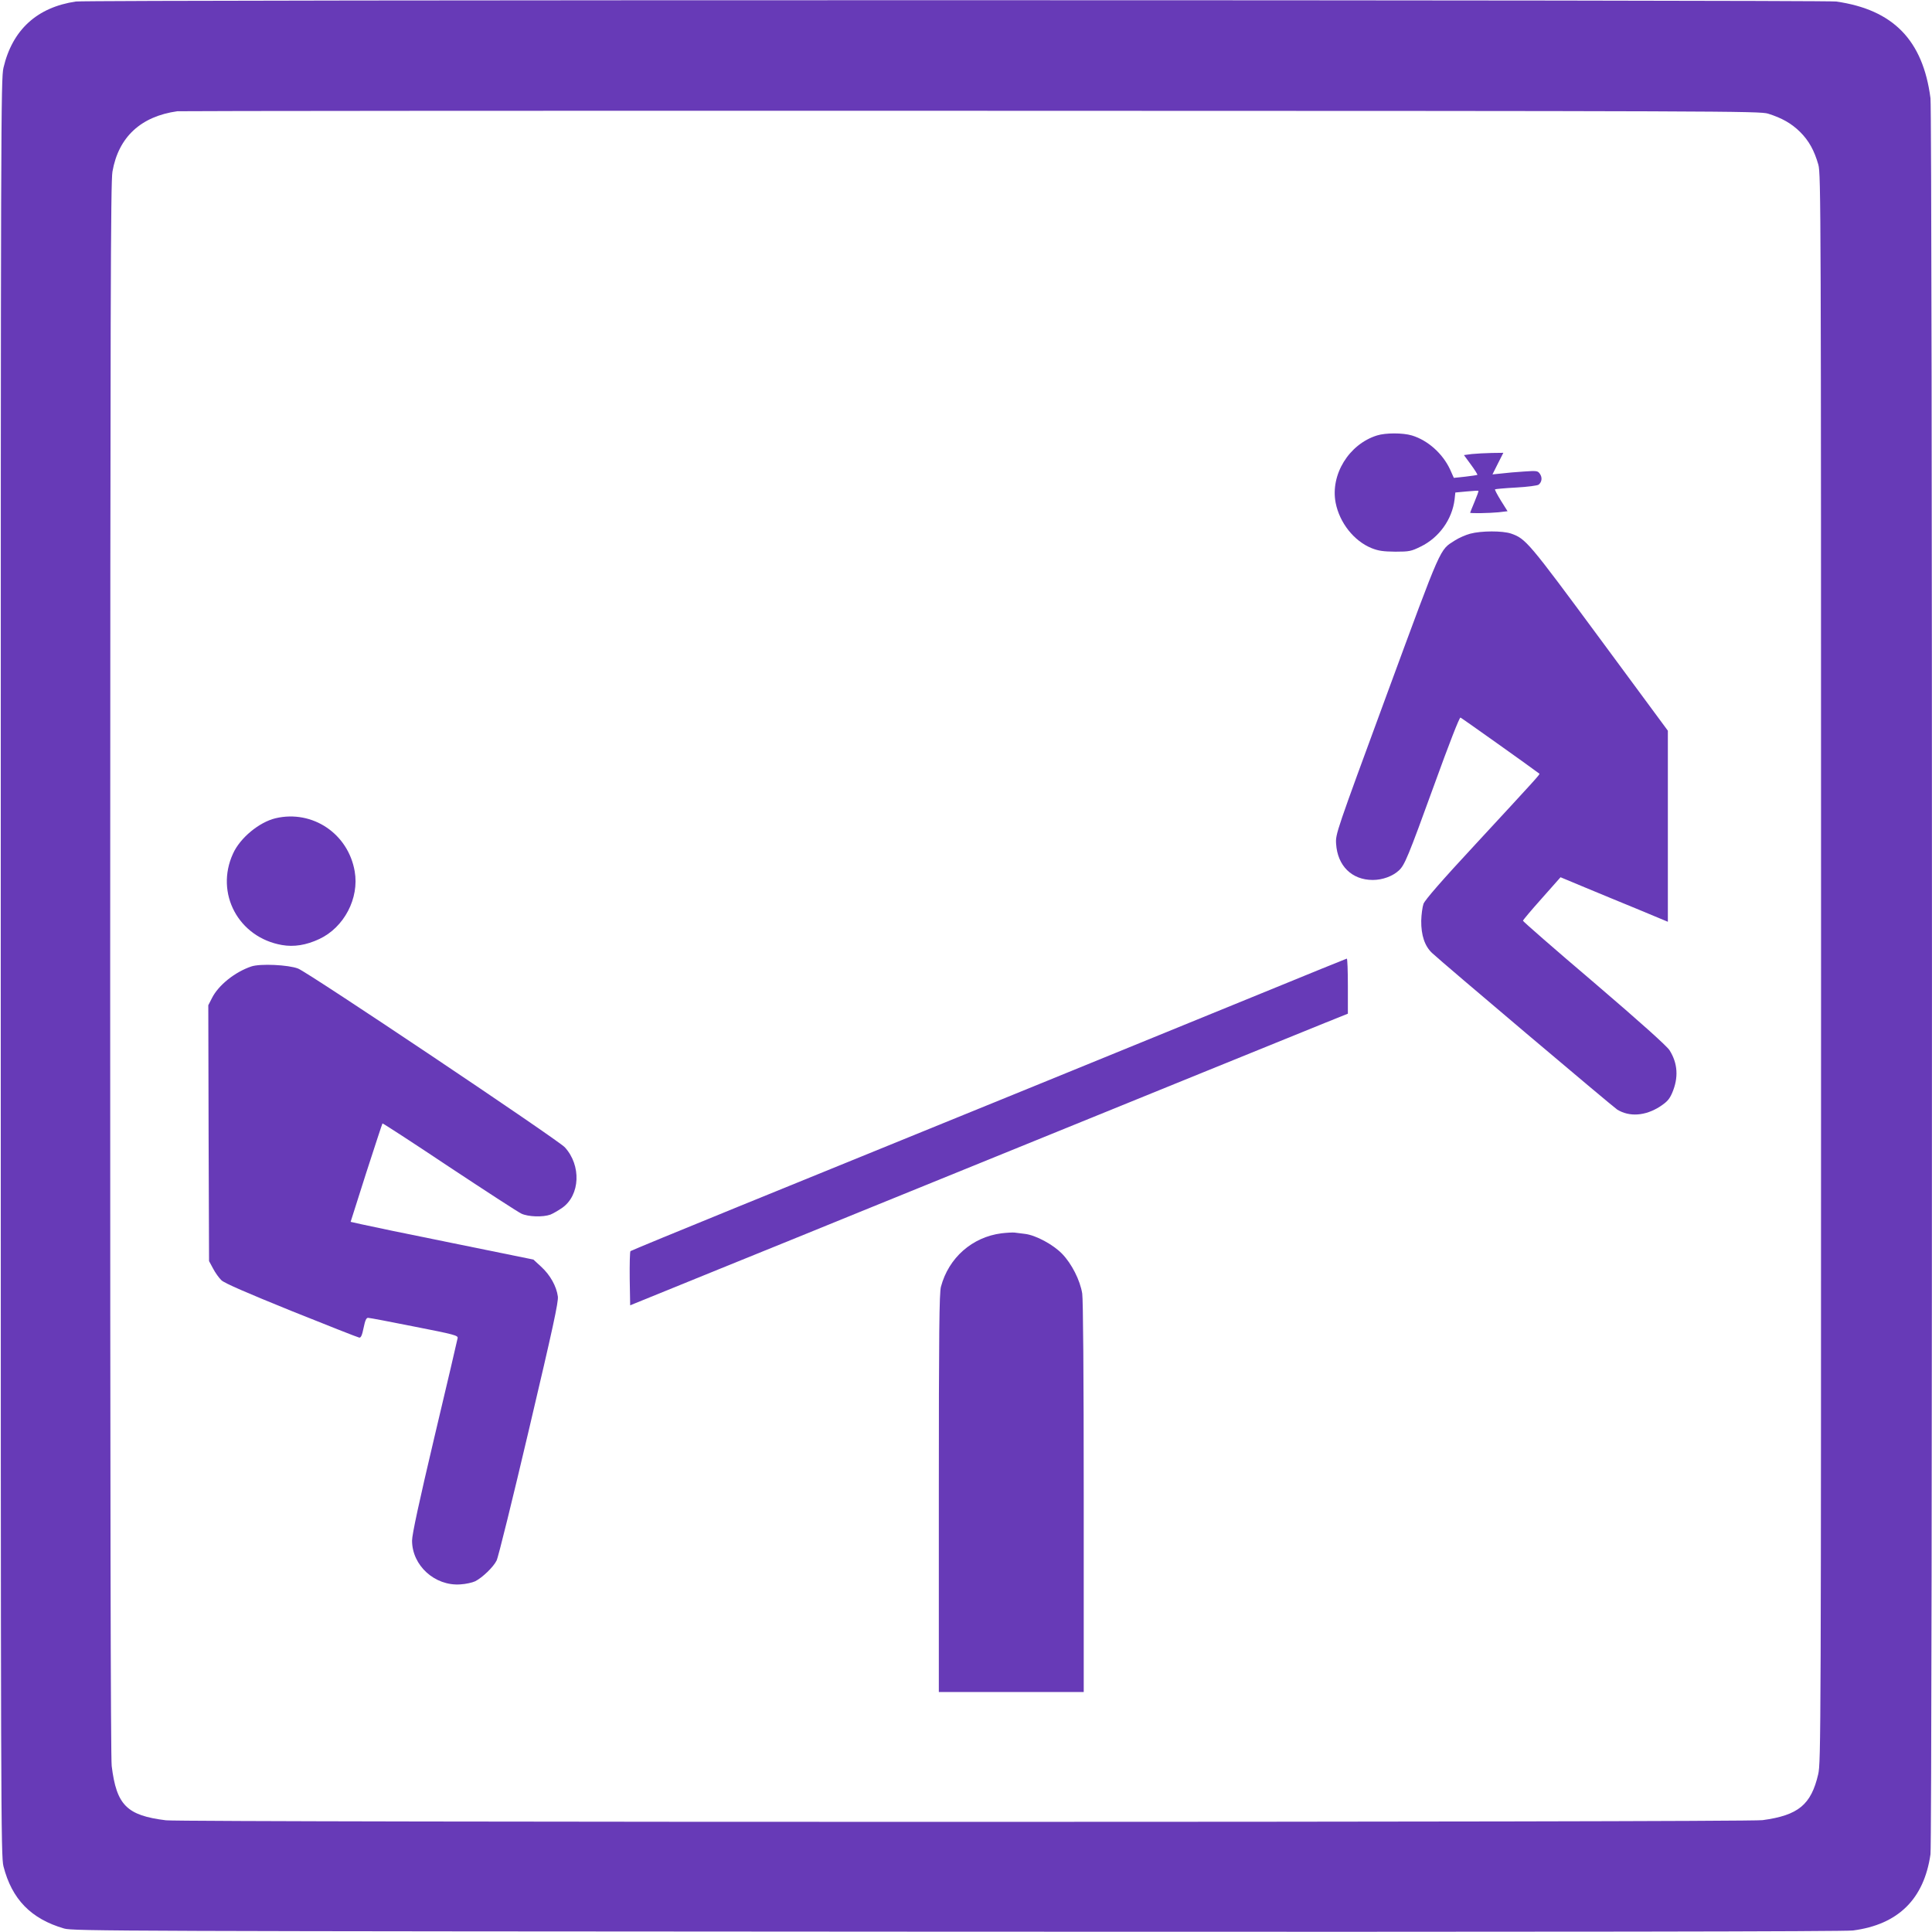 <?xml version="1.0" standalone="no"?>
<!DOCTYPE svg PUBLIC "-//W3C//DTD SVG 20010904//EN"
 "http://www.w3.org/TR/2001/REC-SVG-20010904/DTD/svg10.dtd">
<svg version="1.0" xmlns="http://www.w3.org/2000/svg"
 width="1280pt" height="1280pt" viewBox="0 0 1280 1280"
 preserveAspectRatio="xMidYMid meet">
<g transform="translate(0,1280) scale(0.1,-0.1)"
fill="#673ab7" stroke="none">
<path d="M503 12790 c-257 -38 -421 -187 -480 -439 -17 -72 -18 -347 -18
-5961 0 -5619 1 -5888 18 -5955 56 -218 182 -348 402 -412 57 -17 354 -18
5915 -21 4069 -2 5880 1 5936 8 300 39 471 208 514 505 13 94 13 11531 0
11634 -50 385 -247 587 -625 641 -83 11 -11581 12 -11662 0z m11211 -743 c92
-29 154 -64 212 -121 59 -59 94 -123 121 -217 17 -62 18 -264 18 -5324 0
-5099 -1 -5262 -19 -5340 -47 -202 -132 -272 -369 -304 -108 -15 -10456 -15
-10577 -1 -260 32 -328 100 -360 360 -7 56 -10 1803 -10 5285 1 4391 3 5212
15 5278 40 229 188 366 430 400 17 2 2381 4 5255 3 5022 -1 5227 -2 5284 -19z"/>
<path d="M9123 9915 c-186 -58 -310 -260 -274 -446 26 -133 122 -254 239 -301
46 -18 76 -22 157 -23 92 0 105 3 166 33 123 59 210 181 226 313 l5 46 75 7
c42 4 77 6 78 4 2 -2 -10 -35 -26 -73 -16 -38 -29 -71 -29 -72 0 -5 127 -3
188 3 l60 7 -44 70 c-24 39 -42 73 -39 75 2 2 65 8 140 12 75 4 141 13 149 19
22 18 25 48 8 72 -14 20 -20 21 -106 15 -50 -3 -117 -9 -149 -13 l-59 -6 36
72 36 71 -77 -1 c-43 -1 -102 -4 -131 -7 l-53 -7 46 -63 c26 -35 45 -66 43
-68 -3 -2 -38 -7 -80 -12 l-76 -8 -25 56 c-49 105 -147 193 -253 225 -60 18
-174 18 -231 0z"/>
<path d="M9740 9264 c-30 -8 -75 -28 -100 -44 -104 -67 -82 -17 -452 -1021
-337 -916 -340 -924 -336 -989 9 -146 104 -240 243 -240 65 0 132 25 173 63
38 35 60 87 233 564 98 271 168 451 175 449 8 -3 461 -325 523 -372 5 -4 -31
-43 -424 -468 -223 -240 -334 -368 -344 -394 -7 -20 -14 -71 -15 -112 -1 -96
23 -168 72 -214 70 -66 1197 -1018 1226 -1037 81 -50 186 -43 284 20 47 31 62
48 80 89 44 102 38 197 -17 284 -19 29 -187 180 -499 447 -260 221 -472 406
-472 411 0 4 56 71 125 148 l124 140 163 -68 c90 -37 250 -104 356 -147 l192
-80 0 633 0 633 -451 611 c-472 639 -490 661 -588 695 -56 19 -197 19 -271 -1z"/>
<path d="M1826 7379 c-109 -26 -235 -130 -282 -234 -121 -263 36 -556 324
-606 79 -14 161 -1 248 40 164 77 265 270 234 448 -43 250 -280 409 -524 352z"/>
<path d="M8360 6220 c-561 -230 -2190 -894 -3475 -1417 -385 -157 -703 -288
-708 -292 -4 -4 -6 -87 -5 -183 l3 -176 590 240 c325 131 743 302 930 378 660
268 1638 666 2280 927 358 145 719 292 803 326 l152 61 0 183 c0 101 -3 182
-7 182 -5 -1 -258 -104 -563 -229z"/>
<path d="M1665 6397 c-109 -37 -218 -124 -261 -210 l-24 -47 2 -848 3 -847 27
-50 c14 -27 39 -62 55 -77 19 -19 167 -83 463 -203 239 -96 442 -176 450 -177
11 -2 19 15 29 65 10 49 18 67 30 66 9 0 147 -26 306 -58 266 -52 290 -59 287
-76 -2 -11 -70 -304 -153 -652 -103 -436 -149 -649 -149 -690 0 -165 151 -302
320 -290 36 2 80 12 99 21 48 25 120 94 141 137 11 20 107 411 215 870 160
679 195 842 191 879 -9 68 -51 143 -110 197 l-52 48 -535 109 c-294 59 -566
116 -605 125 l-71 16 103 324 c58 179 106 326 108 328 2 2 201 -127 442 -288
242 -160 457 -300 479 -310 46 -21 142 -24 192 -6 17 7 52 27 78 45 119 84
127 281 17 401 -46 50 -1696 1156 -1767 1184 -64 25 -250 34 -310 14z"/>
<path d="M6635 4629 c-194 -25 -350 -162 -401 -354 -11 -41 -14 -299 -14
-1367 l0 -1318 480 0 480 0 0 1288 c0 820 -4 1311 -10 1352 -14 88 -70 198
-133 263 -60 62 -174 123 -245 132 -26 3 -58 7 -72 9 -14 1 -52 -1 -85 -5z"/>
</g>
</svg>
